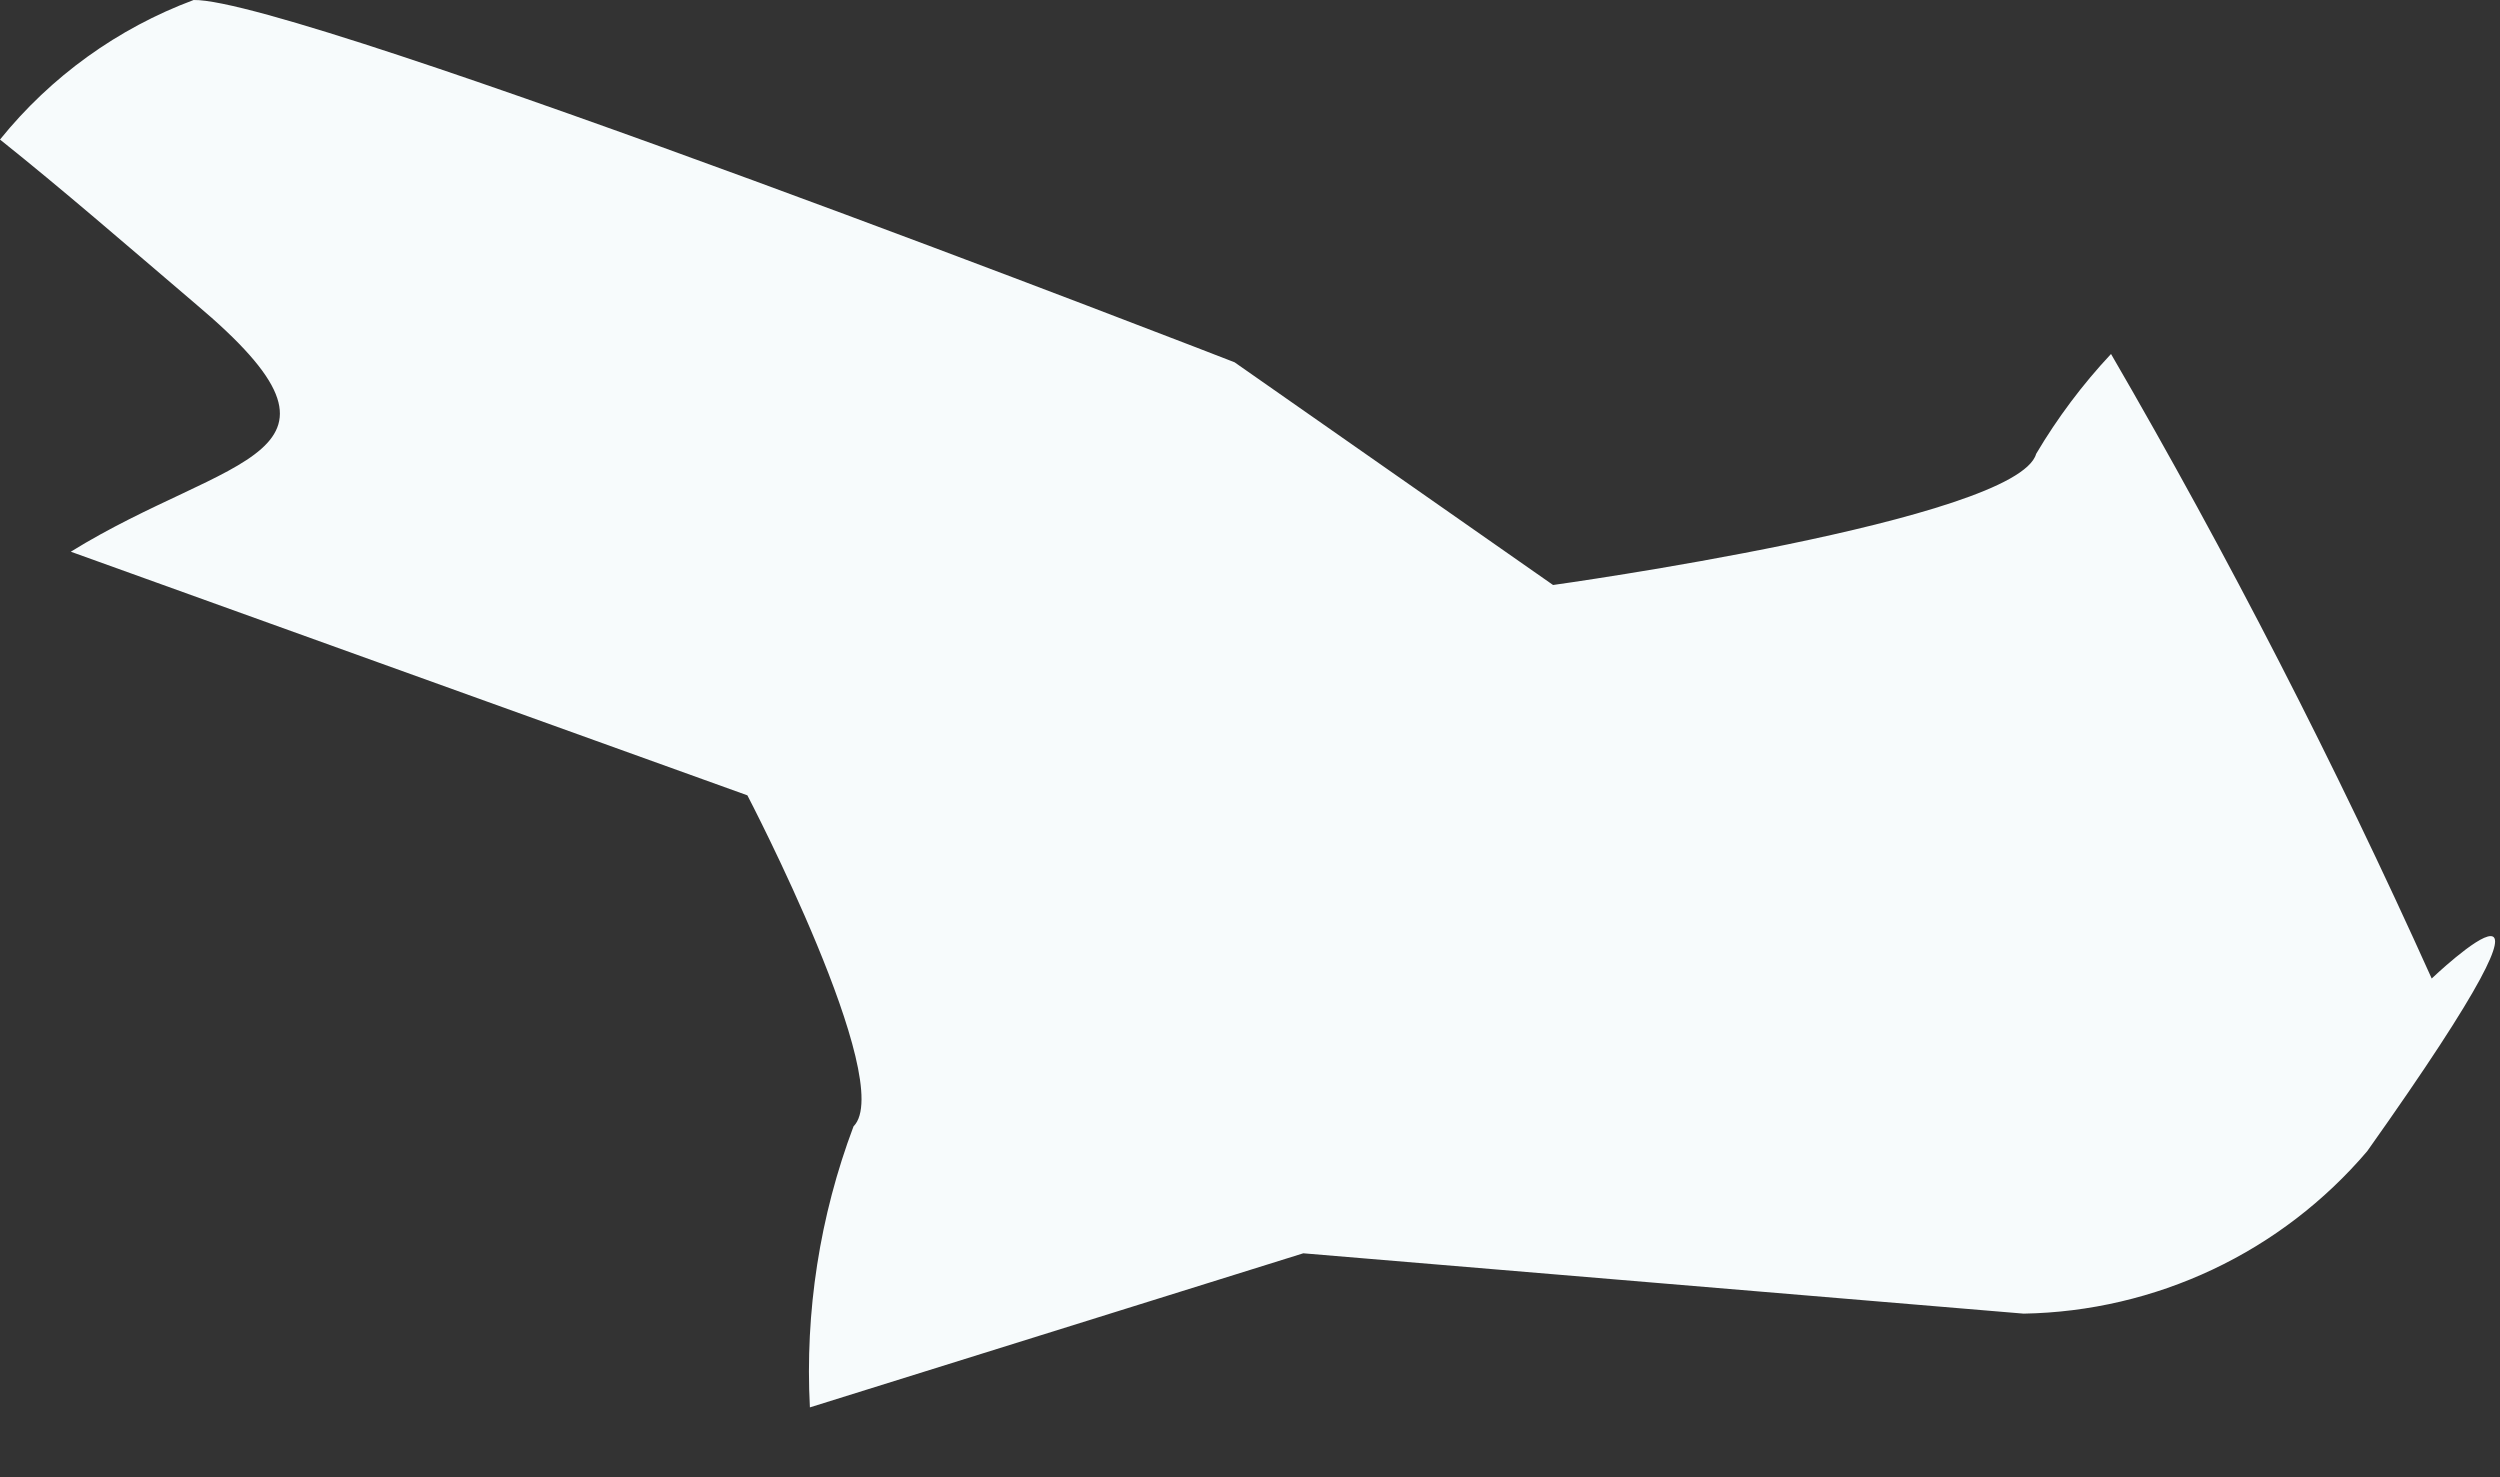 <?xml version="1.0" encoding="utf-8"?>
<svg xmlns="http://www.w3.org/2000/svg" fill="none" height="100%" overflow="visible" preserveAspectRatio="none" style="display: block;" viewBox="0 0 22 13" width="100%">
<rect x="0" y="0" width="22" height="13" fill="#333333" stroke="none"/>
<path d="M13.667 5.148L10.864 3.188C10.864 3.188 2.62 -0.018 1.704 7.82192e-05C1.036 0.249 0.448 0.673 0 1.228C0.55 1.667 1.099 2.144 1.722 2.675C3.334 4.031 2.015 3.994 0.623 4.855L6.577 6.999C6.577 6.999 7.896 9.527 7.511 9.912C7.214 10.701 7.083 11.543 7.127 12.385L11.469 11.029L17.808 11.56C18.384 11.55 18.952 11.417 19.473 11.171C19.994 10.925 20.457 10.57 20.831 10.131C22.974 7.109 21.399 8.611 21.399 8.611C20.553 6.731 19.611 4.897 18.577 3.115C18.326 3.383 18.105 3.678 17.918 3.994C17.753 4.58 13.667 5.148 13.667 5.148Z" fill="#F7FBFC" id="Vector"/>
</svg>